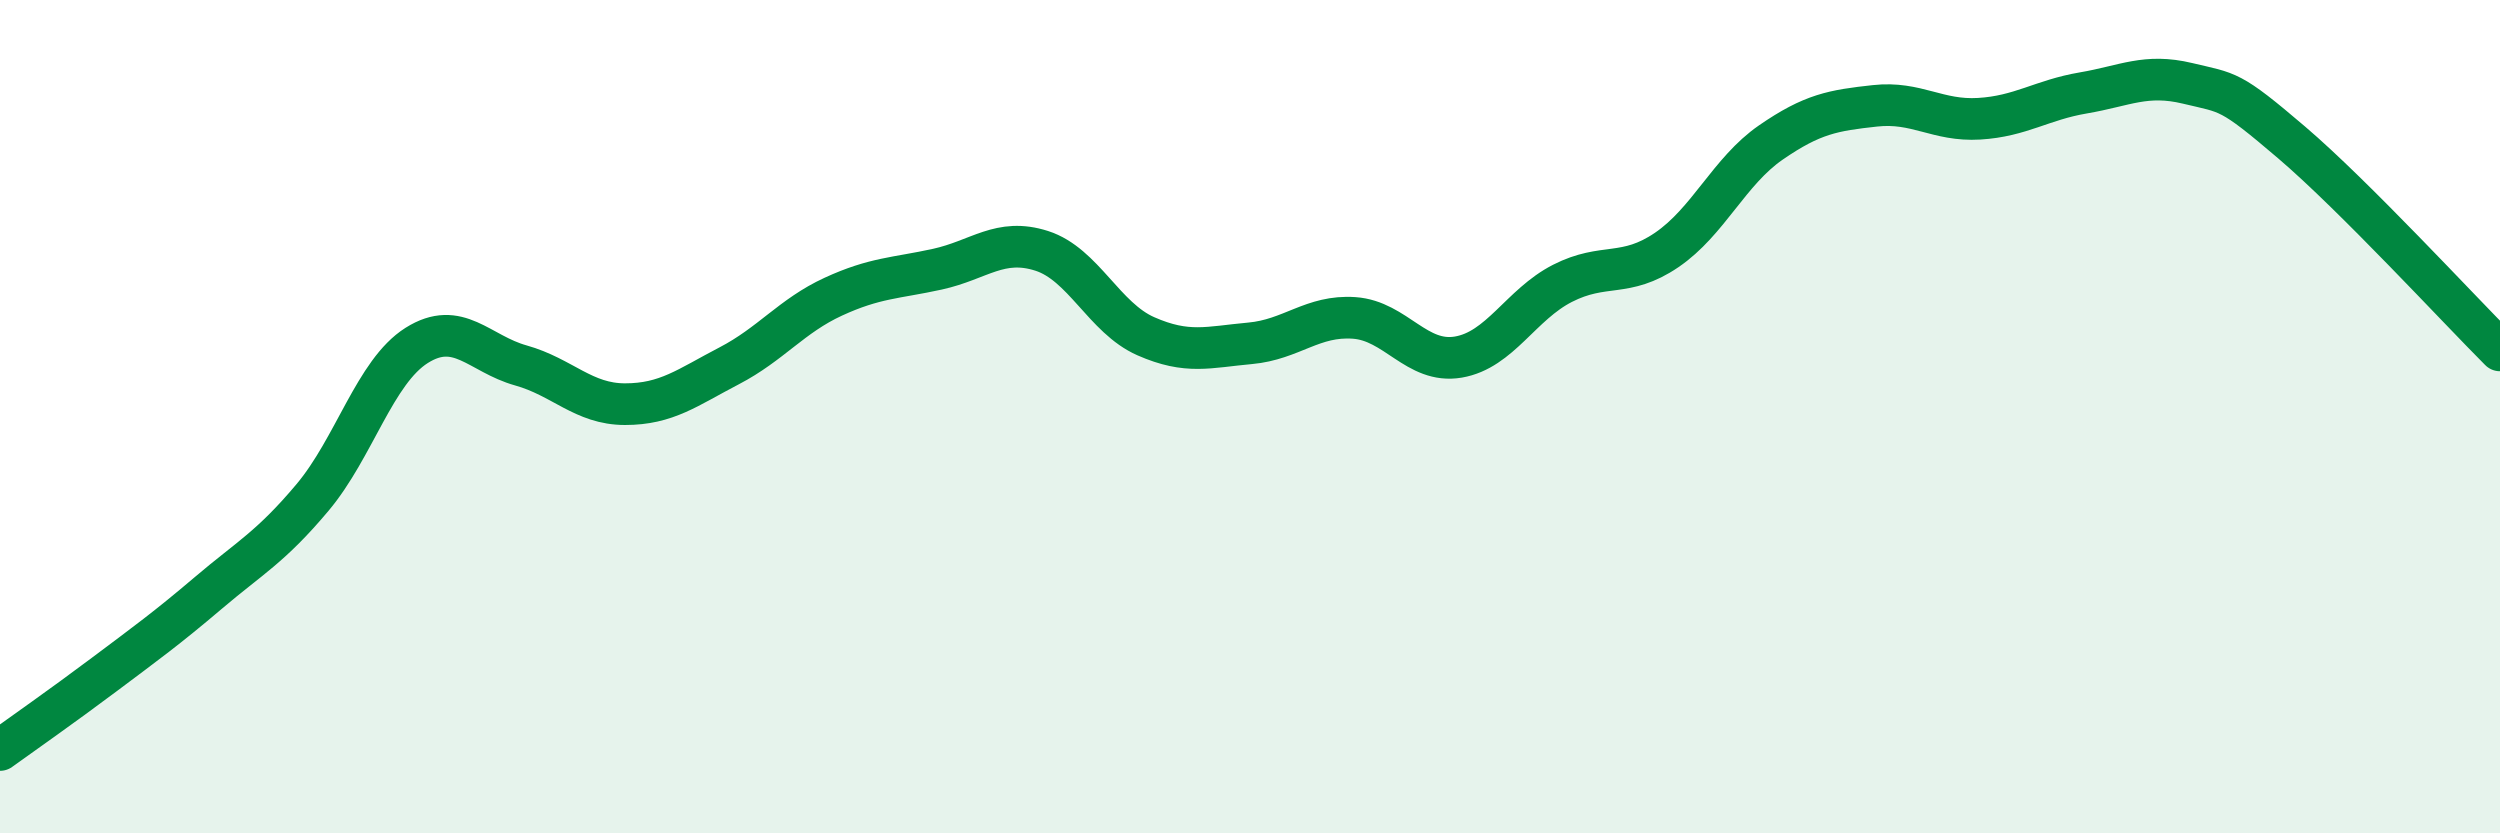 
    <svg width="60" height="20" viewBox="0 0 60 20" xmlns="http://www.w3.org/2000/svg">
      <path
        d="M 0,18 C 0.5,17.64 1.5,16.94 2.5,16.19 C 3.5,15.44 4,15.08 5,14.23 C 6,13.38 6.5,13.13 7.5,11.94 C 8.5,10.75 9,8.92 10,8.29 C 11,7.66 11.5,8.49 12.5,8.77 C 13.5,9.05 14,9.7 15,9.7 C 16,9.7 16.5,9.3 17.5,8.78 C 18.5,8.26 19,7.58 20,7.12 C 21,6.66 21.5,6.68 22.5,6.46 C 23.5,6.24 24,5.7 25,6.02 C 26,6.34 26.5,7.63 27.5,8.07 C 28.5,8.51 29,8.33 30,8.24 C 31,8.15 31.5,7.56 32.5,7.63 C 33.5,7.7 34,8.74 35,8.57 C 36,8.4 36.5,7.31 37.5,6.8 C 38.5,6.29 39,6.68 40,6 C 41,5.32 41.5,4.11 42.5,3.42 C 43.5,2.73 44,2.65 45,2.54 C 46,2.43 46.5,2.91 47.5,2.85 C 48.5,2.79 49,2.4 50,2.23 C 51,2.06 51.5,1.76 52.5,2 C 53.5,2.24 53.5,2.14 55,3.42 C 56.5,4.7 59,7.41 60,8.41L60 20L0 20Z"
        fill="#008740"
        opacity="0.1"
        stroke-linecap="round"
        stroke-linejoin="round"
      />
      <path
        d="M 0,18 C 0.5,17.64 1.5,16.94 2.5,16.19 C 3.5,15.44 4,15.08 5,14.23 C 6,13.38 6.5,13.13 7.5,11.94 C 8.5,10.75 9,8.92 10,8.29 C 11,7.66 11.5,8.49 12.5,8.77 C 13.5,9.05 14,9.7 15,9.7 C 16,9.7 16.5,9.3 17.5,8.78 C 18.5,8.26 19,7.58 20,7.12 C 21,6.66 21.5,6.68 22.5,6.46 C 23.5,6.24 24,5.7 25,6.02 C 26,6.34 26.5,7.63 27.5,8.07 C 28.5,8.51 29,8.33 30,8.24 C 31,8.15 31.5,7.56 32.5,7.63 C 33.5,7.7 34,8.74 35,8.57 C 36,8.4 36.5,7.31 37.5,6.8 C 38.5,6.29 39,6.68 40,6 C 41,5.32 41.5,4.11 42.5,3.42 C 43.5,2.73 44,2.65 45,2.54 C 46,2.43 46.5,2.91 47.5,2.85 C 48.5,2.79 49,2.4 50,2.23 C 51,2.06 51.5,1.76 52.5,2 C 53.5,2.24 53.5,2.14 55,3.42 C 56.5,4.7 59,7.41 60,8.41"
        stroke="#008740"
        stroke-width="1"
        fill="none"
        stroke-linecap="round"
        stroke-linejoin="round"
      />
    </svg>
  
